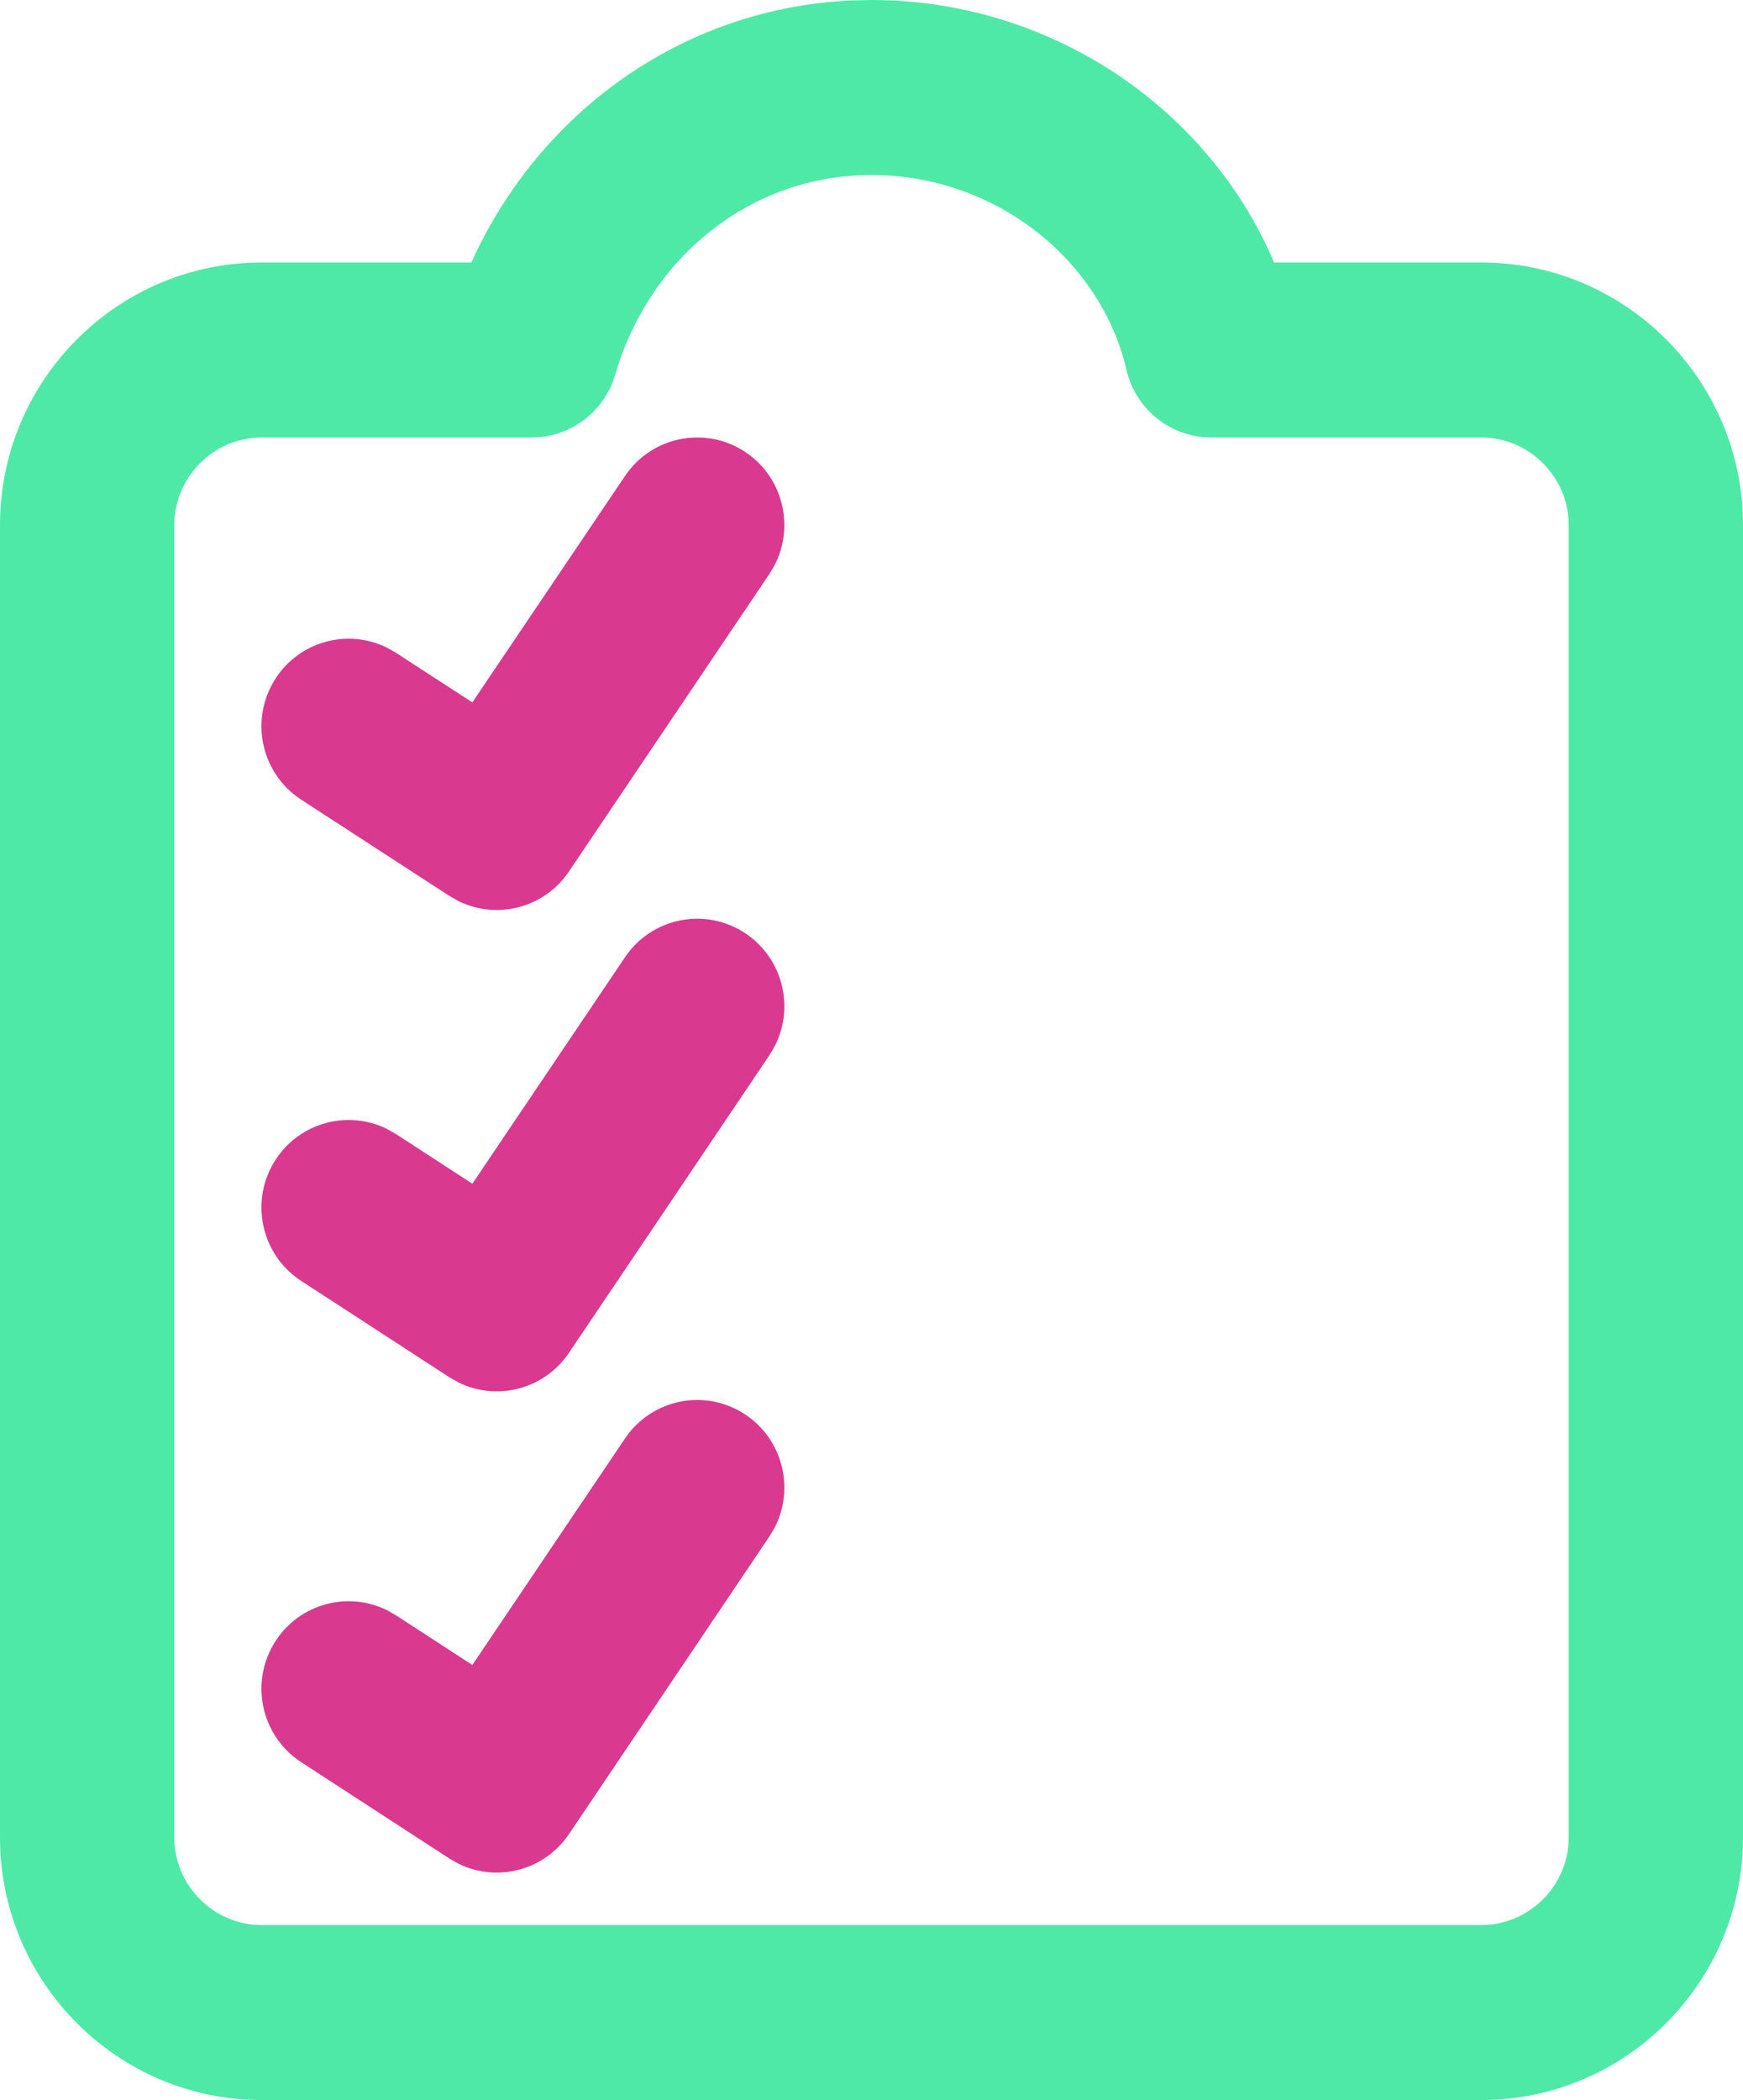 <?xml version="1.0" encoding="UTF-8"?>
<svg width="83px" height="100px" viewBox="0 0 83 100" version="1.1" xmlns="http://www.w3.org/2000/svg" xmlns:xlink="http://www.w3.org/1999/xlink">
    <!-- Generator: Sketch 62 (91390) - https://sketch.com -->
    <title>Beheer@2x</title>
    <desc>Created with Sketch.</desc>
    <g id="Wat-is-DoToo?" stroke="none" stroke-width="1" fill="none" fill-rule="evenodd">
        <g id="Wat-is-dotoo?" transform="translate(-298, -746)" fill-rule="nonzero">
            <g id="Beheer" transform="translate(298, 746)">
                <path d="M29.763,22.665 C31.047,20.759 33.627,20.259 35.525,21.548 C37.288,22.745 37.843,25.064 36.885,26.916 L36.637,27.334 L27.092,41.5 C25.924,43.234 23.679,43.809 21.849,42.917 L21.401,42.664 L14.346,38.081 C12.421,36.831 11.871,34.251 13.116,32.319 C14.272,30.525 16.57,29.92 18.433,30.844 L18.854,31.084 L22.493,33.446 L29.763,22.665 Z" id="Path" fill="#D9398F"></path>
                <path d="M29.762,45.582 C31.046,43.675 33.626,43.175 35.525,44.464 C37.288,45.661 37.843,47.98 36.886,49.832 L36.638,50.25 L27.093,64.421 C25.924,66.156 23.678,66.73 21.847,65.838 L21.399,65.584 L14.344,60.996 C12.42,59.746 11.871,57.166 13.117,55.234 C14.274,53.441 16.572,52.837 18.435,53.761 L18.856,54.002 L22.493,56.367 L29.762,45.582 Z" id="Path" fill="#D9398F"></path>
                <path d="M29.762,68.498 C31.046,66.592 33.626,66.092 35.525,67.381 C37.288,68.578 37.843,70.897 36.886,72.748 L36.638,73.167 L27.093,87.337 C25.924,89.072 23.678,89.646 21.847,88.754 L21.399,88.501 L14.344,83.913 C12.42,82.662 11.871,80.082 13.117,78.151 C14.274,76.357 16.572,75.753 18.435,76.678 L18.856,76.919 L22.493,79.283 L29.762,68.498 Z" id="Path" fill="#D9398F"></path>
                <path d="M41.5,0 C49.922,0 57.398,5.015 60.596,12.322 L60.596,12.322 L60.669,12.5 L70.55,12.5 C77.162,12.5 82.599,17.722 82.979,24.267 L82.979,24.267 L83,25 L83,87.5 C83,94.385 77.407,100 70.55,100 L70.55,100 L12.45,100 C5.593,100 0,94.385 0,87.5 L0,87.5 L0,25 C0,18.115 5.593,12.5 12.45,12.5 L12.45,12.5 L22.443,12.5 L22.675,12.005 C26.024,5.08 32.722,0.373 40.555,0.021 L40.555,0.021 Z M41.5,8.333 C35.784,8.333 30.95,12.198 29.296,17.842 C28.777,19.616 27.156,20.833 25.315,20.833 L25.315,20.833 L12.45,20.833 C10.177,20.833 8.3,22.718 8.3,25 L8.3,25 L8.3,87.5 C8.3,89.782 10.177,91.667 12.45,91.667 L12.45,91.667 L70.55,91.667 C72.823,91.667 74.7,89.782 74.7,87.5 L74.7,87.5 L74.7,25 C74.7,22.718 72.823,20.833 70.55,20.833 L70.55,20.833 L57.685,20.833 C55.759,20.833 54.086,19.503 53.645,17.621 C52.4,12.305 47.34,8.333 41.5,8.333 Z" id="Combined-Shape" fill="#4EE9A7"></path>
            </g>
        </g>
    </g>
</svg>